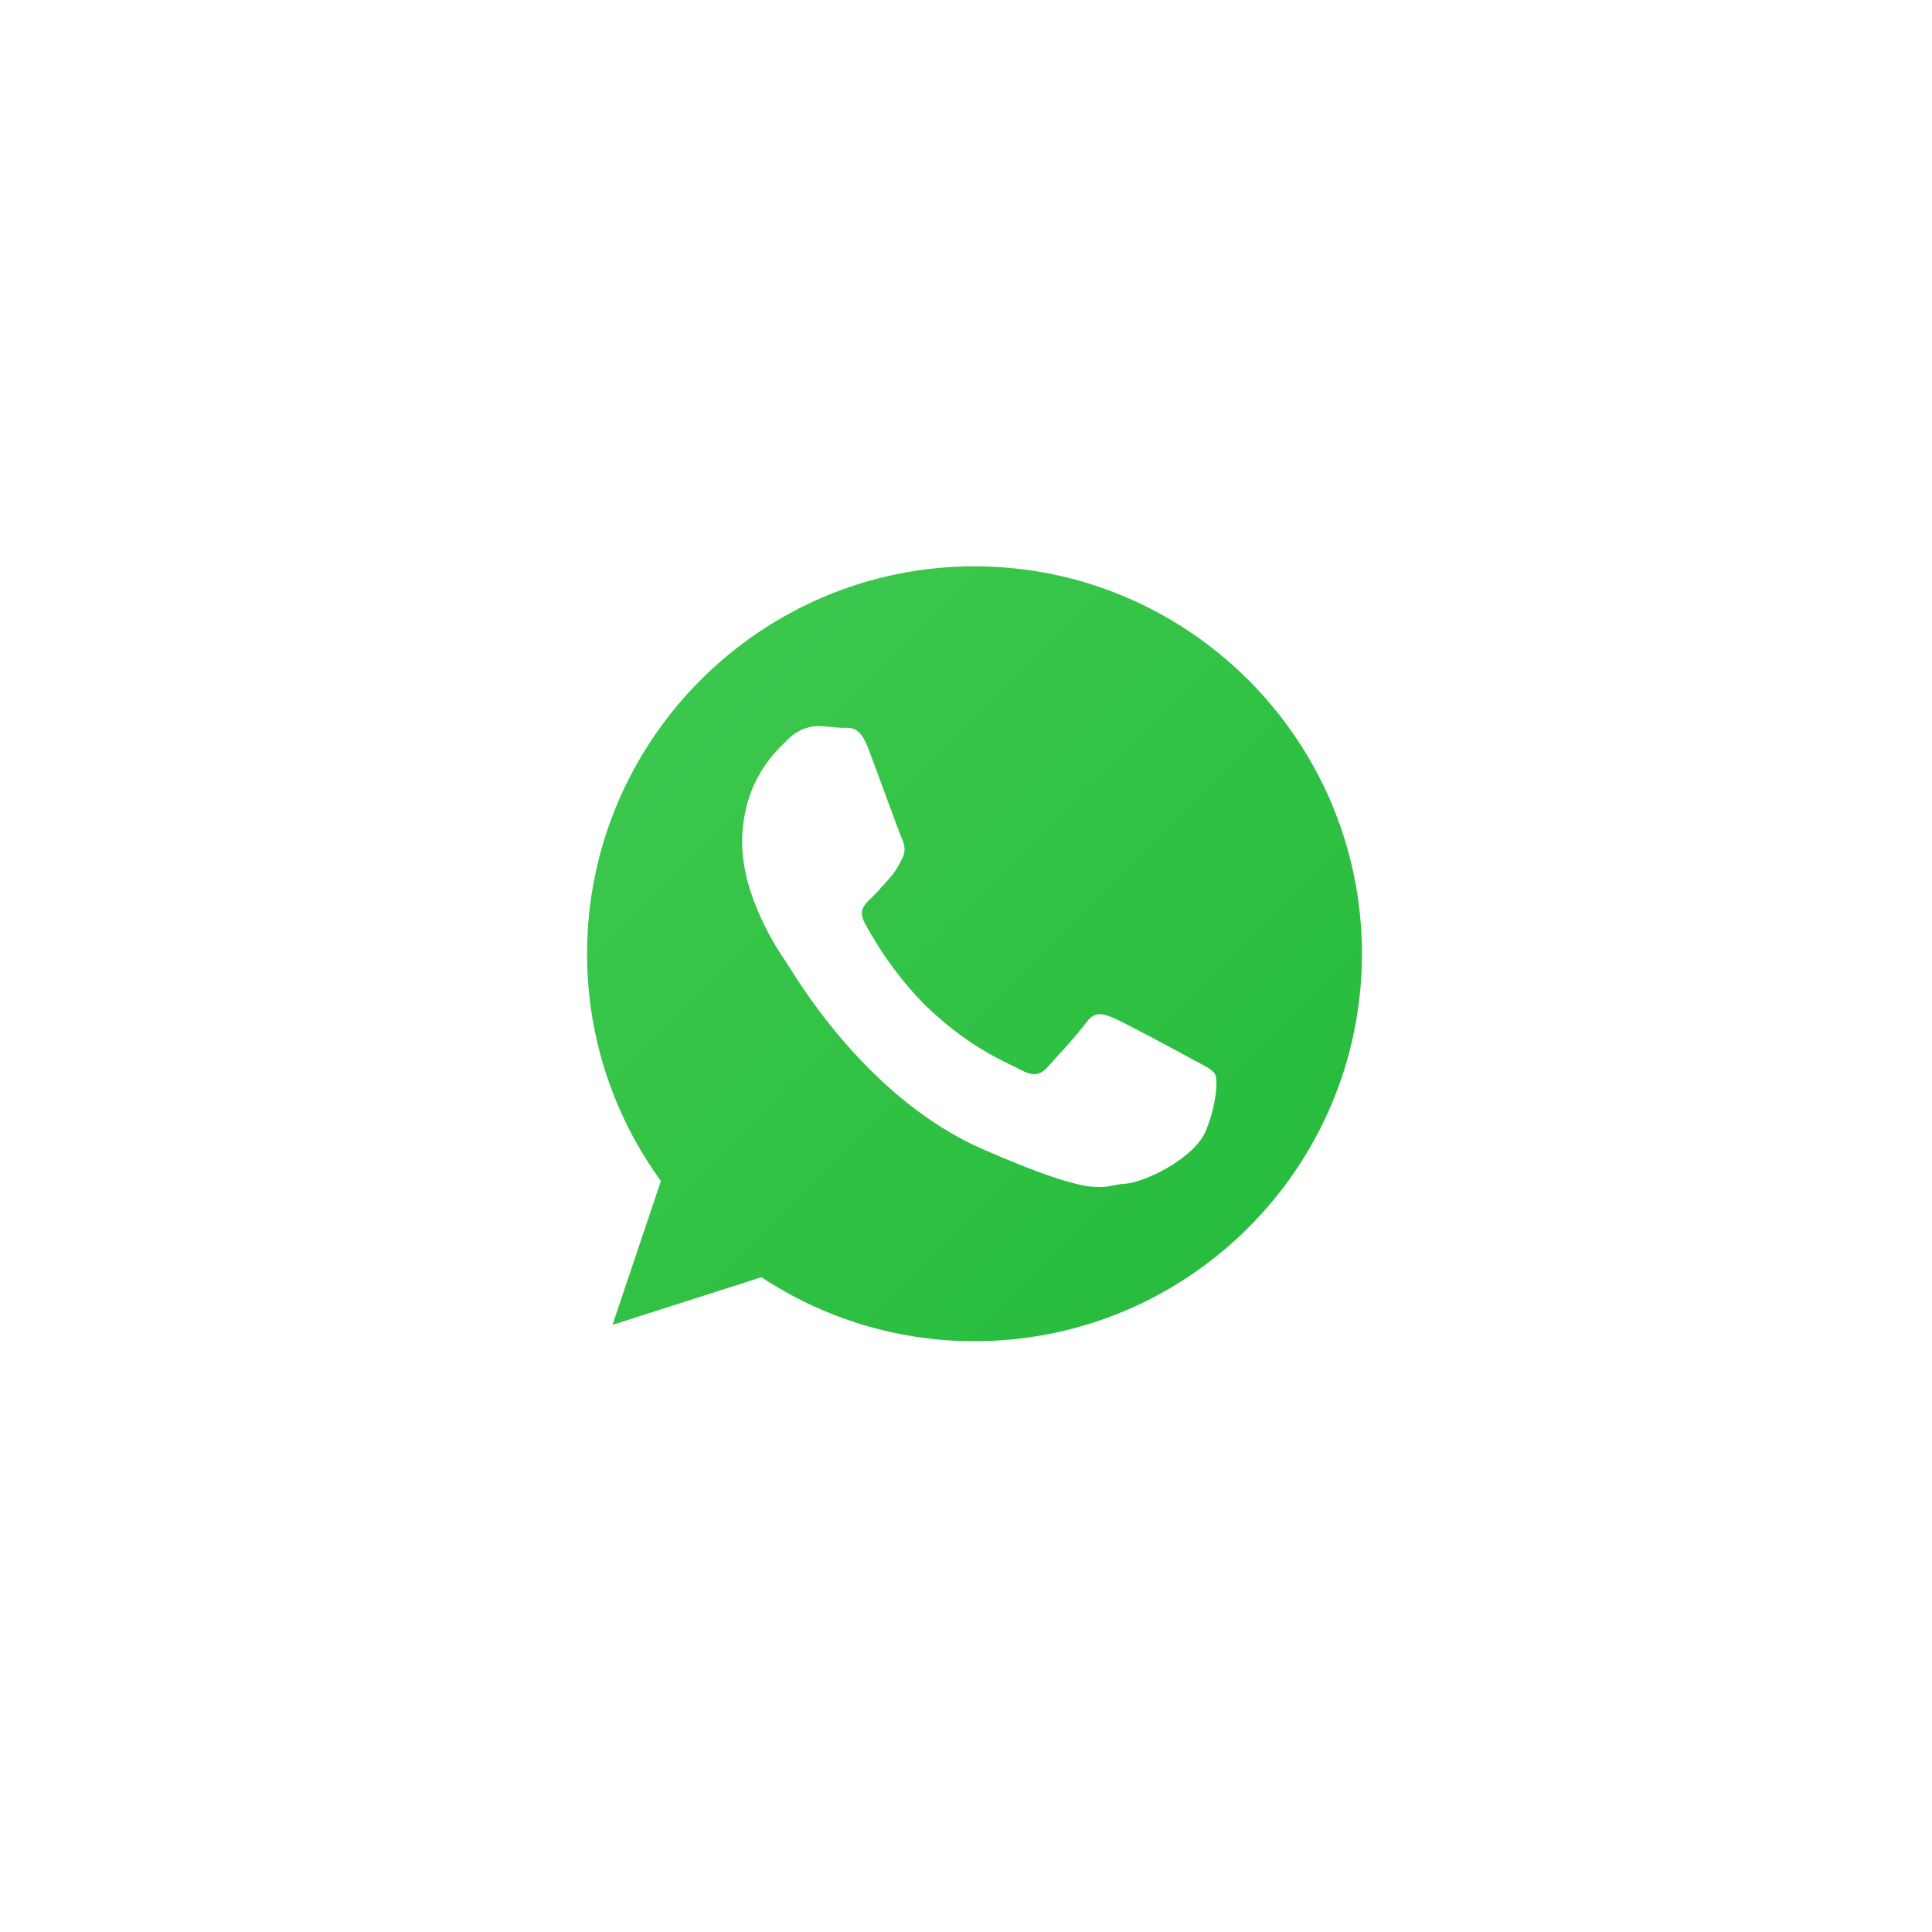 <svg xmlns="http://www.w3.org/2000/svg" xmlns:xlink="http://www.w3.org/1999/xlink" id="Layer_2" width="202.23" height="202.23" viewBox="0 0 202.23 202.23"><defs><style>.cls-1{clip-path:url(#clippath);}.cls-2{clip-rule:evenodd;}.cls-2,.cls-3,.cls-4{stroke:#fff;stroke-miterlimit:10;stroke-width:.5px;}.cls-2,.cls-4{fill:none;}.cls-3{fill:url(#linear-gradient);}.cls-4,.cls-5{fill-rule:evenodd;}.cls-6{filter:url(#drop-shadow-1);}.cls-5{fill:#fff;}</style><filter id="drop-shadow-1" filterUnits="userSpaceOnUse"><feGaussianBlur stdDeviation="2"></feGaussianBlur></filter><clipPath id="clippath"><path class="cls-2" d="M102.01,51.12c-26.9,0-48.71,21.81-48.71,48.71,0,9.2,2.55,17.81,6.99,25.15l-8.79,26.13,26.97-8.63c6.98,3.86,15,6.06,23.55,6.06,26.9,0,48.71-21.81,48.71-48.71s-21.81-48.71-48.71-48.71h0Z"></path></clipPath><linearGradient id="linear-gradient" x1="28.04" y1="175.57" x2="173.25" y2="30.35" gradientTransform="translate(0 203.61) scale(1 -1)" gradientUnits="userSpaceOnUse"><stop offset="0" stop-color="#4bcf58"></stop><stop offset="1" stop-color="#18b533"></stop></linearGradient></defs><g id="Layer_2-2"><g><g class="cls-6"><g class="cls-1"><circle class="cls-3" cx="101.11" cy="101.11" r="100.86"></circle></g><path class="cls-4" d="M102.01,51.12c-26.9,0-48.71,21.81-48.71,48.71,0,9.2,2.55,17.81,6.99,25.15l-8.79,26.13,26.97-8.63c6.98,3.86,15,6.06,23.55,6.06,26.9,0,48.71-21.81,48.71-48.71s-21.81-48.71-48.71-48.71h0Z"></path></g><path class="cls-5" d="M124.85,110.9c-1.22-.67-7.22-3.91-8.34-4.37-1.13-.45-1.94-.69-2.82,.52-.88,1.21-3.37,3.92-4.12,4.73-.76,.8-1.49,.88-2.71,.21-1.22-.67-5.17-2.13-9.77-6.54-3.57-3.44-5.92-7.6-6.59-8.87-.68-1.28,0-1.92,.64-2.52,.58-.54,1.3-1.41,1.95-2.11,.64-.7,.88-1.21,1.32-2.03,.45-.82,.27-1.55-.02-2.18-.29-.63-2.54-6.85-3.49-9.37-.94-2.53-1.99-2.15-2.72-2.18-.72-.03-1.55-.16-2.38-.19-.83-.03-2.19,.23-3.37,1.43-1.18,1.2-4.51,4.09-4.74,10.21-.23,6.12,4,12.2,4.59,13.05s8.09,14.12,20.53,19.57c12.45,5.45,12.52,3.79,14.81,3.66,2.29-.12,7.47-2.74,8.62-5.6,1.15-2.86,1.24-5.35,.94-5.88-.29-.53-1.11-.87-2.33-1.54h0Zm-22.84,29.49c-8.24,0-15.9-2.47-22.31-6.7l-15.59,4.99,5.07-15.06c-4.86-6.68-7.73-14.9-7.73-23.78,0-22.36,18.19-40.56,40.55-40.56s40.56,18.19,40.56,40.56-18.19,40.55-40.56,40.55h0Zm0-89.26c-26.9,0-48.71,21.81-48.71,48.71,0,9.2,2.55,17.81,6.99,25.15l-8.79,26.13,26.97-8.63c6.98,3.86,15,6.06,23.55,6.06,26.9,0,48.71-21.81,48.71-48.71s-21.81-48.71-48.71-48.71h0Z"></path></g></g></svg>